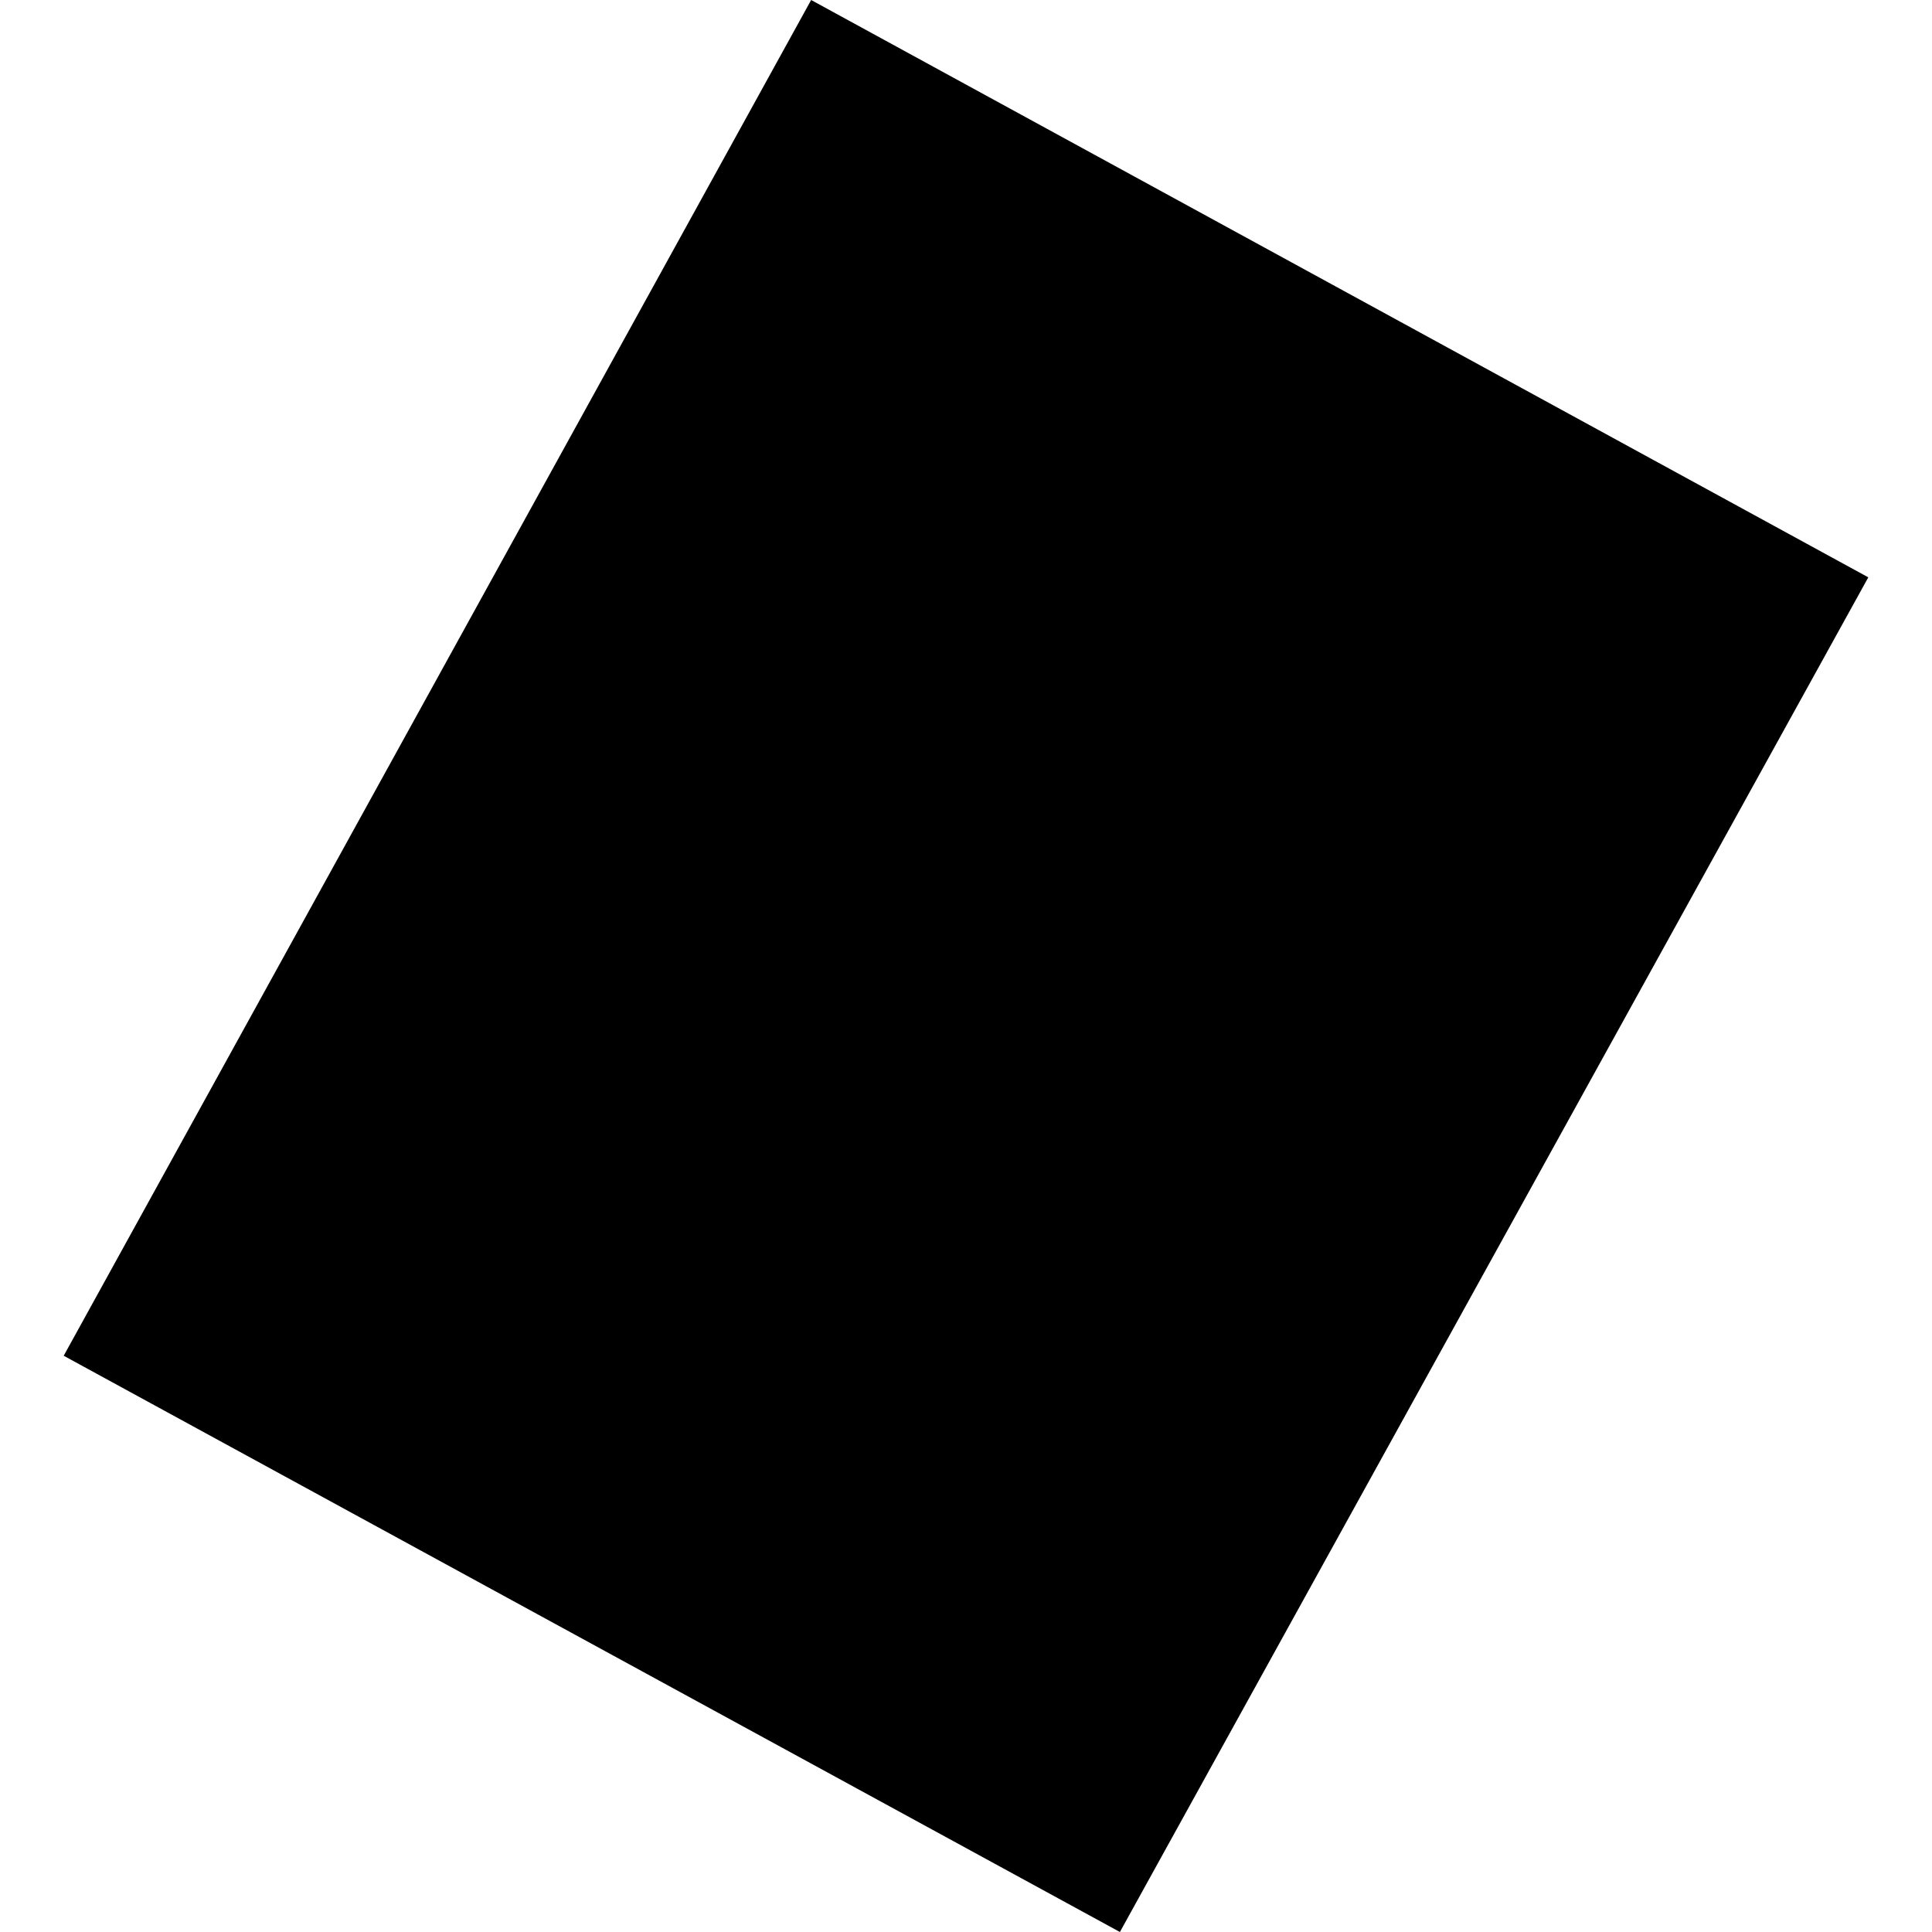 <?xml version="1.0" encoding="utf-8" standalone="no"?>
<!DOCTYPE svg PUBLIC "-//W3C//DTD SVG 1.1//EN"
  "http://www.w3.org/Graphics/SVG/1.1/DTD/svg11.dtd">
<!-- Created with matplotlib (https://matplotlib.org/) -->
<svg height="288pt" version="1.1" viewBox="0 0 288 288" width="288pt" xmlns="http://www.w3.org/2000/svg" xmlns:xlink="http://www.w3.org/1999/xlink">
 <defs>
  <style type="text/css">
*{stroke-linecap:butt;stroke-linejoin:round;}
  </style>
 </defs>
 <g id="figure_1">
  <g id="patch_1">
   <path d="M 0 288 
L 288 288 
L 288 0 
L 0 0 
z
" style="fill:none;opacity:0;"/>
  </g>
  <g id="axes_1">
   <g id="PatchCollection_1">
    <path clip-path="url(#pad5ba0ecef)" d="M 120.917 0 
L 9.496 202.099 
L 166.941 288 
L 278.504 86.063 
L 120.917 0 
"/>
   </g>
  </g>
 </g>
 <defs>
  <clipPath id="pad5ba0ecef">
   <rect height="288" width="269.008" x="9.496" y="0"/>
  </clipPath>
 </defs>
</svg>
